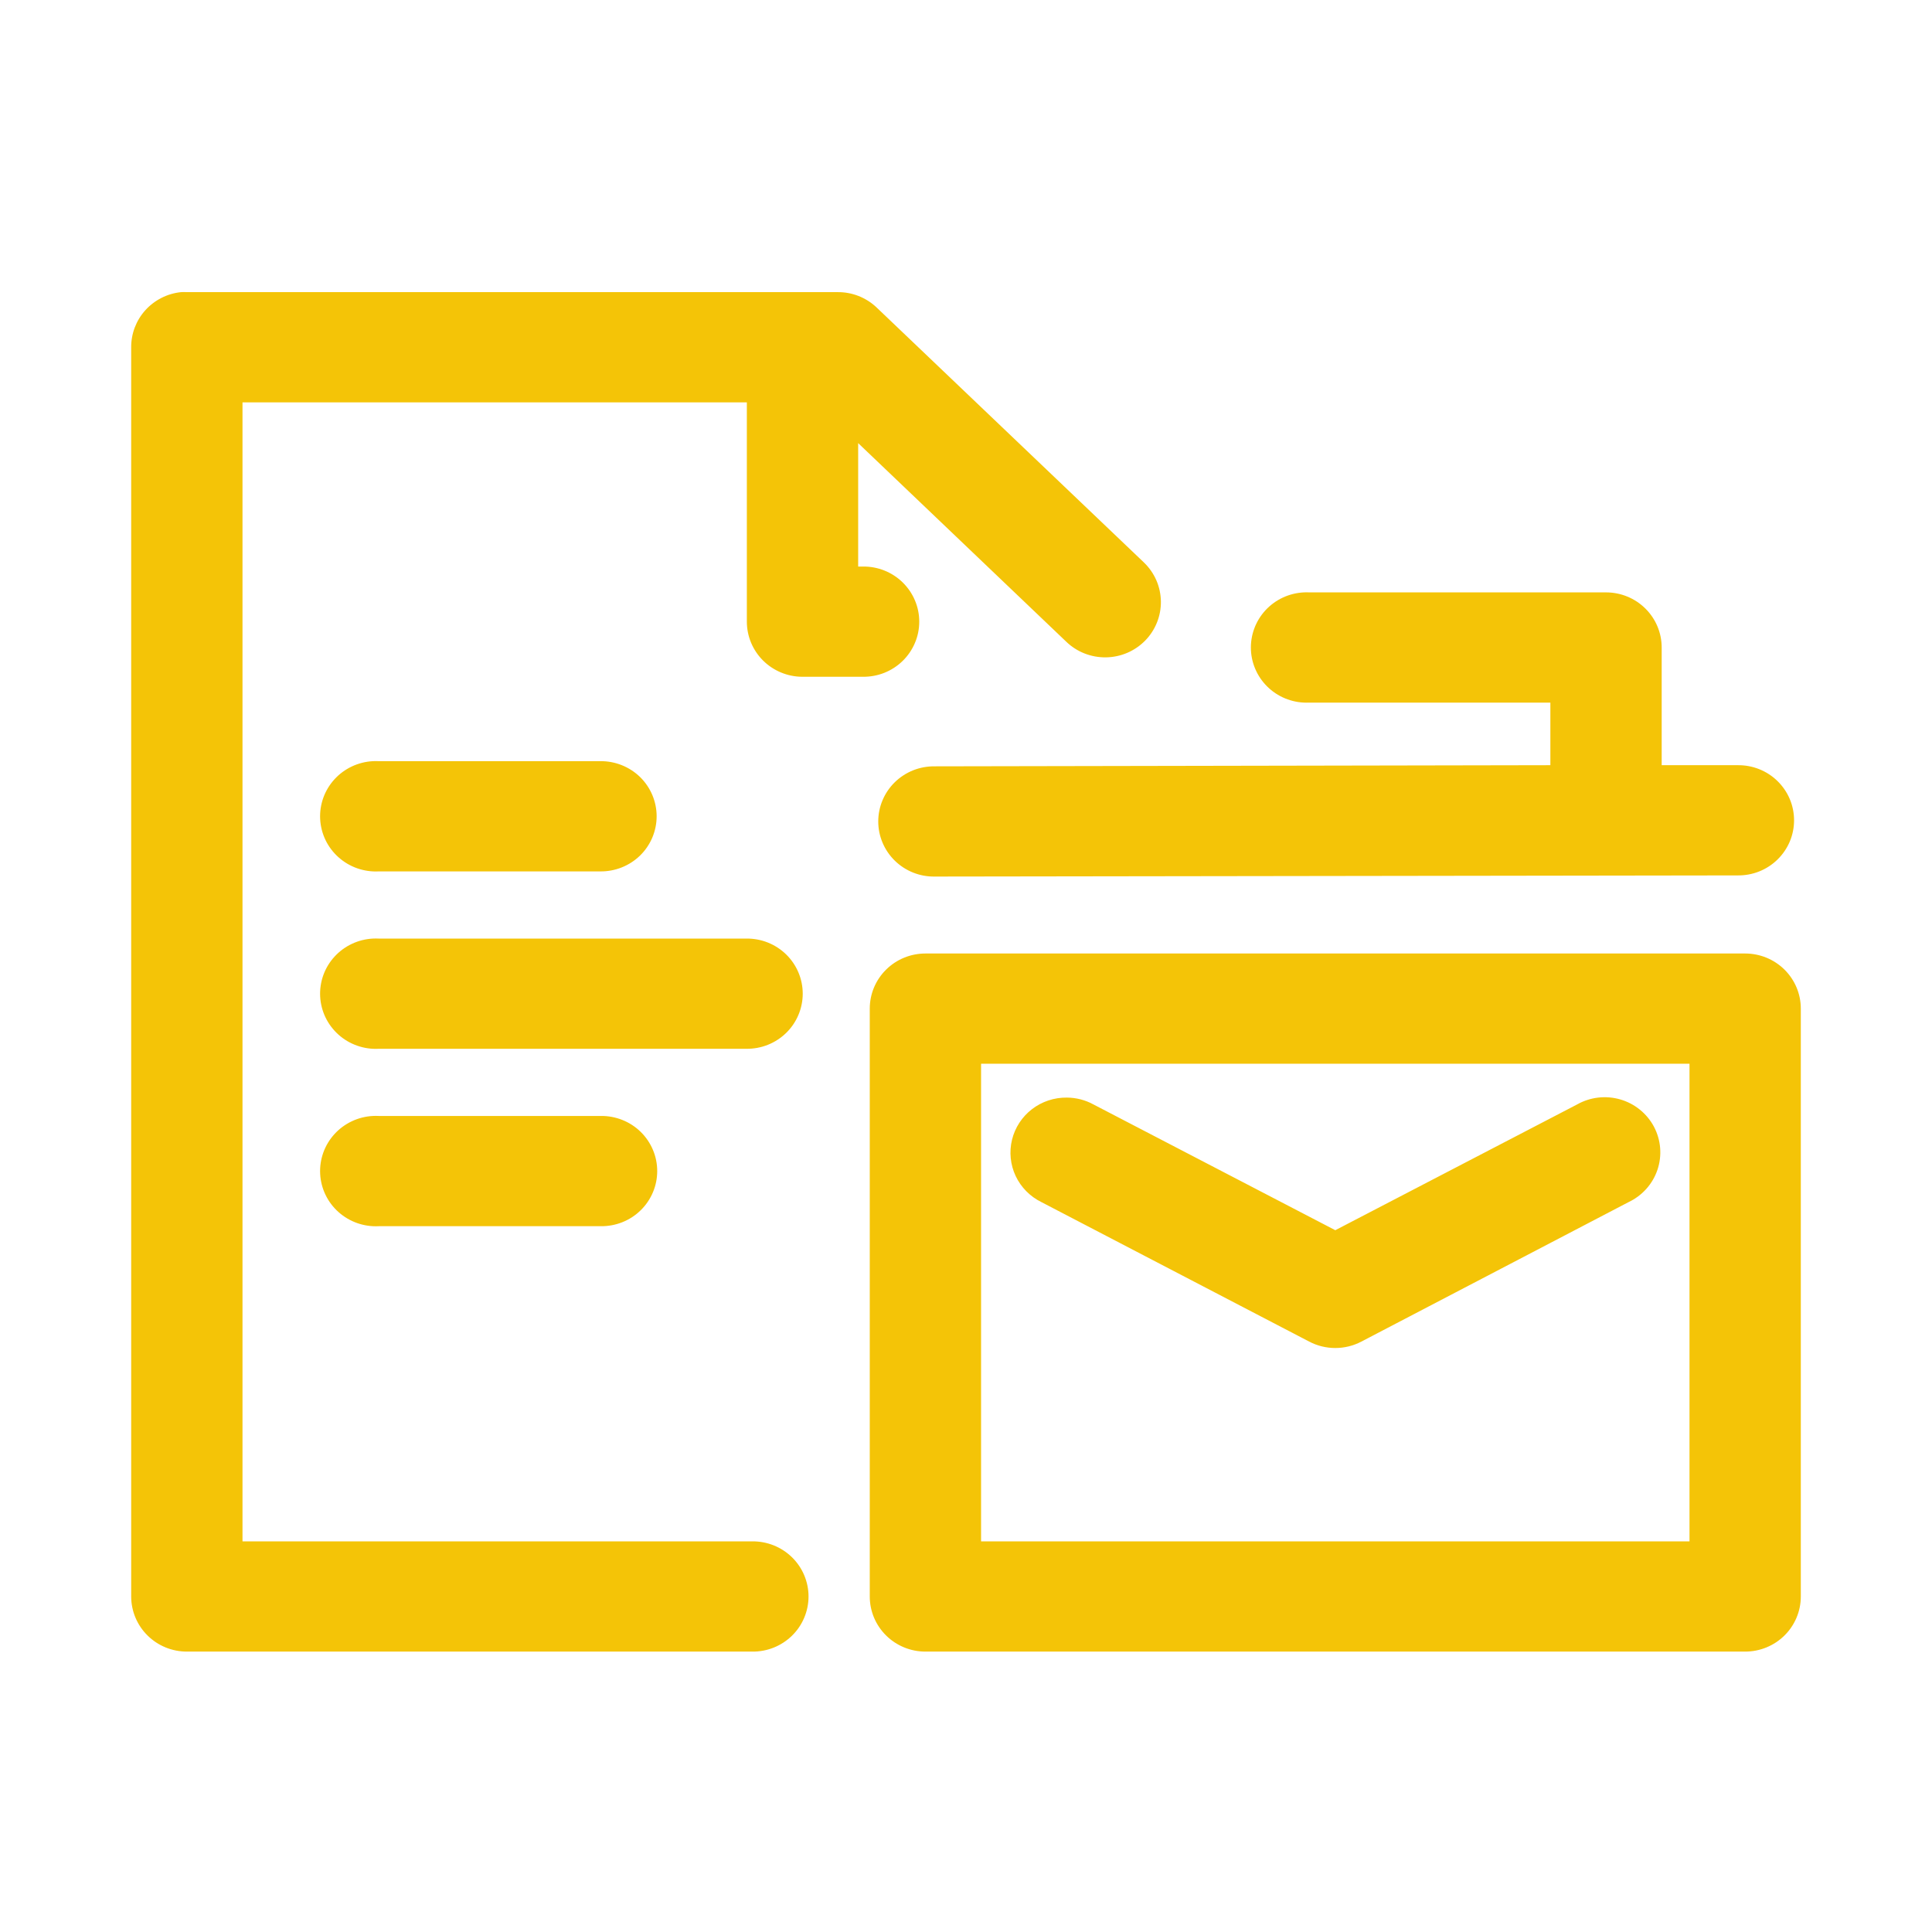 <?xml version="1.0" encoding="UTF-8"?> <svg xmlns="http://www.w3.org/2000/svg" width="81" height="81" viewBox="0 0 81 81" fill="none"> <path d="M7.59 12.248C7.015 12.307 6.482 12.577 6.095 13.004C5.709 13.431 5.497 13.985 5.5 14.558V66.933C5.5 67.546 5.746 68.134 6.184 68.567C6.621 69.001 7.215 69.244 7.833 69.244H31.531C31.84 69.249 32.147 69.192 32.434 69.078C32.721 68.964 32.982 68.794 33.203 68.579C33.423 68.364 33.598 68.108 33.717 67.825C33.836 67.543 33.898 67.24 33.898 66.933C33.898 66.627 33.836 66.324 33.717 66.042C33.598 65.759 33.423 65.503 33.203 65.288C32.982 65.073 32.721 64.903 32.434 64.789C32.147 64.675 31.84 64.618 31.531 64.623H10.167V16.869H31.312V26.063C31.312 26.672 31.555 27.256 31.987 27.689C32.42 28.121 33.007 28.368 33.621 28.374H36.174C36.483 28.378 36.79 28.322 37.077 28.208C37.364 28.093 37.625 27.924 37.845 27.709C38.065 27.494 38.24 27.238 38.359 26.955C38.479 26.673 38.54 26.37 38.54 26.063C38.54 25.757 38.479 25.454 38.359 25.172C38.24 24.889 38.065 24.633 37.845 24.418C37.625 24.203 37.364 24.033 37.077 23.919C36.79 23.805 36.483 23.748 36.174 23.753H35.979V18.578L44.705 26.906C44.925 27.118 45.185 27.285 45.471 27.397C45.756 27.509 46.061 27.564 46.368 27.56C46.675 27.556 46.978 27.491 47.26 27.371C47.542 27.25 47.797 27.076 48.011 26.858C48.225 26.64 48.393 26.382 48.506 26.1C48.62 25.817 48.675 25.515 48.671 25.211C48.666 24.907 48.602 24.607 48.48 24.328C48.358 24.049 48.182 23.796 47.962 23.584L36.733 12.873C36.292 12.464 35.708 12.239 35.104 12.248H7.833C7.752 12.243 7.671 12.243 7.59 12.248V12.248ZM54.67 24.836C54.364 24.85 54.063 24.924 53.785 25.053C53.508 25.182 53.259 25.365 53.052 25.589C52.846 25.814 52.686 26.076 52.582 26.362C52.478 26.648 52.432 26.951 52.446 27.255C52.46 27.558 52.535 27.856 52.666 28.131C52.796 28.406 52.98 28.653 53.207 28.857C53.434 29.062 53.699 29.22 53.988 29.323C54.276 29.426 54.583 29.471 54.889 29.457H65V32.081L39.188 32.129C38.878 32.125 38.571 32.181 38.284 32.295C37.998 32.41 37.736 32.579 37.516 32.794C37.296 33.009 37.121 33.265 37.002 33.548C36.882 33.83 36.821 34.133 36.821 34.44C36.821 34.746 36.882 35.049 37.002 35.331C37.121 35.614 37.296 35.87 37.516 36.085C37.736 36.3 37.998 36.47 38.284 36.584C38.571 36.698 38.878 36.755 39.188 36.75L72.851 36.702C73.16 36.706 73.467 36.65 73.754 36.536C74.041 36.422 74.302 36.252 74.522 36.037C74.742 35.822 74.917 35.566 75.037 35.283C75.156 35.001 75.217 34.698 75.217 34.392C75.217 34.085 75.156 33.782 75.037 33.5C74.917 33.217 74.742 32.961 74.522 32.746C74.302 32.531 74.041 32.361 73.754 32.247C73.467 32.133 73.16 32.077 72.851 32.081H69.667V27.147C69.667 26.534 69.421 25.946 68.983 25.513C68.546 25.079 67.952 24.836 67.333 24.836H54.889C54.816 24.832 54.743 24.832 54.67 24.836V24.836ZM15.635 31.912C15.329 31.928 15.029 32.004 14.752 32.134C14.475 32.265 14.226 32.448 14.021 32.674C13.815 32.9 13.657 33.163 13.554 33.45C13.452 33.736 13.407 34.04 13.423 34.343C13.439 34.647 13.515 34.944 13.647 35.219C13.779 35.493 13.965 35.739 14.193 35.942C14.421 36.145 14.687 36.303 14.976 36.404C15.265 36.505 15.572 36.55 15.879 36.534H25.163C25.472 36.538 25.779 36.481 26.066 36.367C26.353 36.253 26.614 36.084 26.835 35.869C27.055 35.654 27.23 35.397 27.349 35.115C27.468 34.832 27.53 34.529 27.53 34.223C27.53 33.917 27.468 33.614 27.349 33.331C27.23 33.049 27.055 32.792 26.835 32.577C26.614 32.362 26.353 32.193 26.066 32.079C25.779 31.965 25.472 31.908 25.163 31.912H15.879C15.797 31.908 15.716 31.908 15.635 31.912V31.912ZM15.635 39.35C15.329 39.366 15.029 39.441 14.752 39.572C14.475 39.702 14.226 39.886 14.021 40.112C13.815 40.337 13.657 40.601 13.554 40.887C13.452 41.174 13.407 41.477 13.423 41.781C13.439 42.084 13.515 42.382 13.647 42.656C13.779 42.93 13.965 43.176 14.193 43.38C14.421 43.583 14.687 43.74 14.976 43.841C15.265 43.943 15.572 43.987 15.879 43.971H31.288C31.597 43.975 31.904 43.919 32.191 43.805C32.478 43.691 32.739 43.521 32.96 43.306C33.18 43.091 33.355 42.835 33.474 42.552C33.593 42.27 33.655 41.967 33.655 41.66C33.655 41.354 33.593 41.051 33.474 40.769C33.355 40.486 33.18 40.23 32.96 40.015C32.739 39.8 32.478 39.63 32.191 39.516C31.904 39.402 31.597 39.346 31.288 39.35H15.879C15.797 39.346 15.716 39.346 15.635 39.35V39.35ZM38.799 39.976C38.18 39.976 37.586 40.219 37.149 40.653C36.711 41.086 36.465 41.673 36.465 42.286V66.933C36.465 67.546 36.711 68.134 37.149 68.567C37.586 69.001 38.18 69.244 38.799 69.244H73.167C73.785 69.244 74.379 69.001 74.817 68.567C75.254 68.134 75.5 67.546 75.5 66.933V42.286C75.5 41.673 75.254 41.086 74.817 40.653C74.379 40.219 73.785 39.976 73.167 39.976H38.799ZM41.132 44.597H70.833V64.623H41.132V44.597ZM44.729 46.017C44.2 46.01 43.684 46.181 43.267 46.502C42.849 46.823 42.553 47.276 42.429 47.785C42.305 48.294 42.359 48.83 42.582 49.305C42.806 49.779 43.186 50.165 43.66 50.398L54.889 56.247C55.226 56.424 55.601 56.516 55.983 56.516C56.364 56.516 56.739 56.424 57.076 56.247L68.281 50.398C68.564 50.264 68.817 50.075 69.025 49.842C69.233 49.609 69.391 49.337 69.49 49.043C69.589 48.748 69.627 48.436 69.602 48.127C69.577 47.817 69.489 47.516 69.344 47.24C69.198 46.965 68.998 46.722 68.755 46.525C68.513 46.328 68.232 46.181 67.931 46.094C67.63 46.007 67.314 45.981 67.003 46.017C66.691 46.053 66.39 46.152 66.118 46.306L55.983 51.577L45.847 46.306C45.505 46.118 45.12 46.019 44.729 46.017V46.017ZM15.635 46.787C15.329 46.803 15.029 46.878 14.752 47.009C14.475 47.14 14.226 47.323 14.021 47.549C13.815 47.775 13.657 48.038 13.554 48.325C13.452 48.611 13.407 48.915 13.423 49.218C13.439 49.522 13.515 49.819 13.647 50.093C13.779 50.368 13.965 50.614 14.193 50.817C14.421 51.02 14.687 51.177 14.976 51.279C15.265 51.38 15.572 51.425 15.879 51.409H25.188C25.497 51.413 25.804 51.356 26.091 51.242C26.378 51.128 26.639 50.959 26.859 50.743C27.079 50.529 27.254 50.272 27.373 49.99C27.493 49.707 27.554 49.404 27.554 49.098C27.554 48.792 27.493 48.489 27.373 48.206C27.254 47.924 27.079 47.667 26.859 47.452C26.639 47.237 26.378 47.068 26.091 46.954C25.804 46.84 25.497 46.783 25.188 46.787H15.879C15.797 46.783 15.716 46.783 15.635 46.787V46.787Z" fill="#F4C407"></path> </svg> 